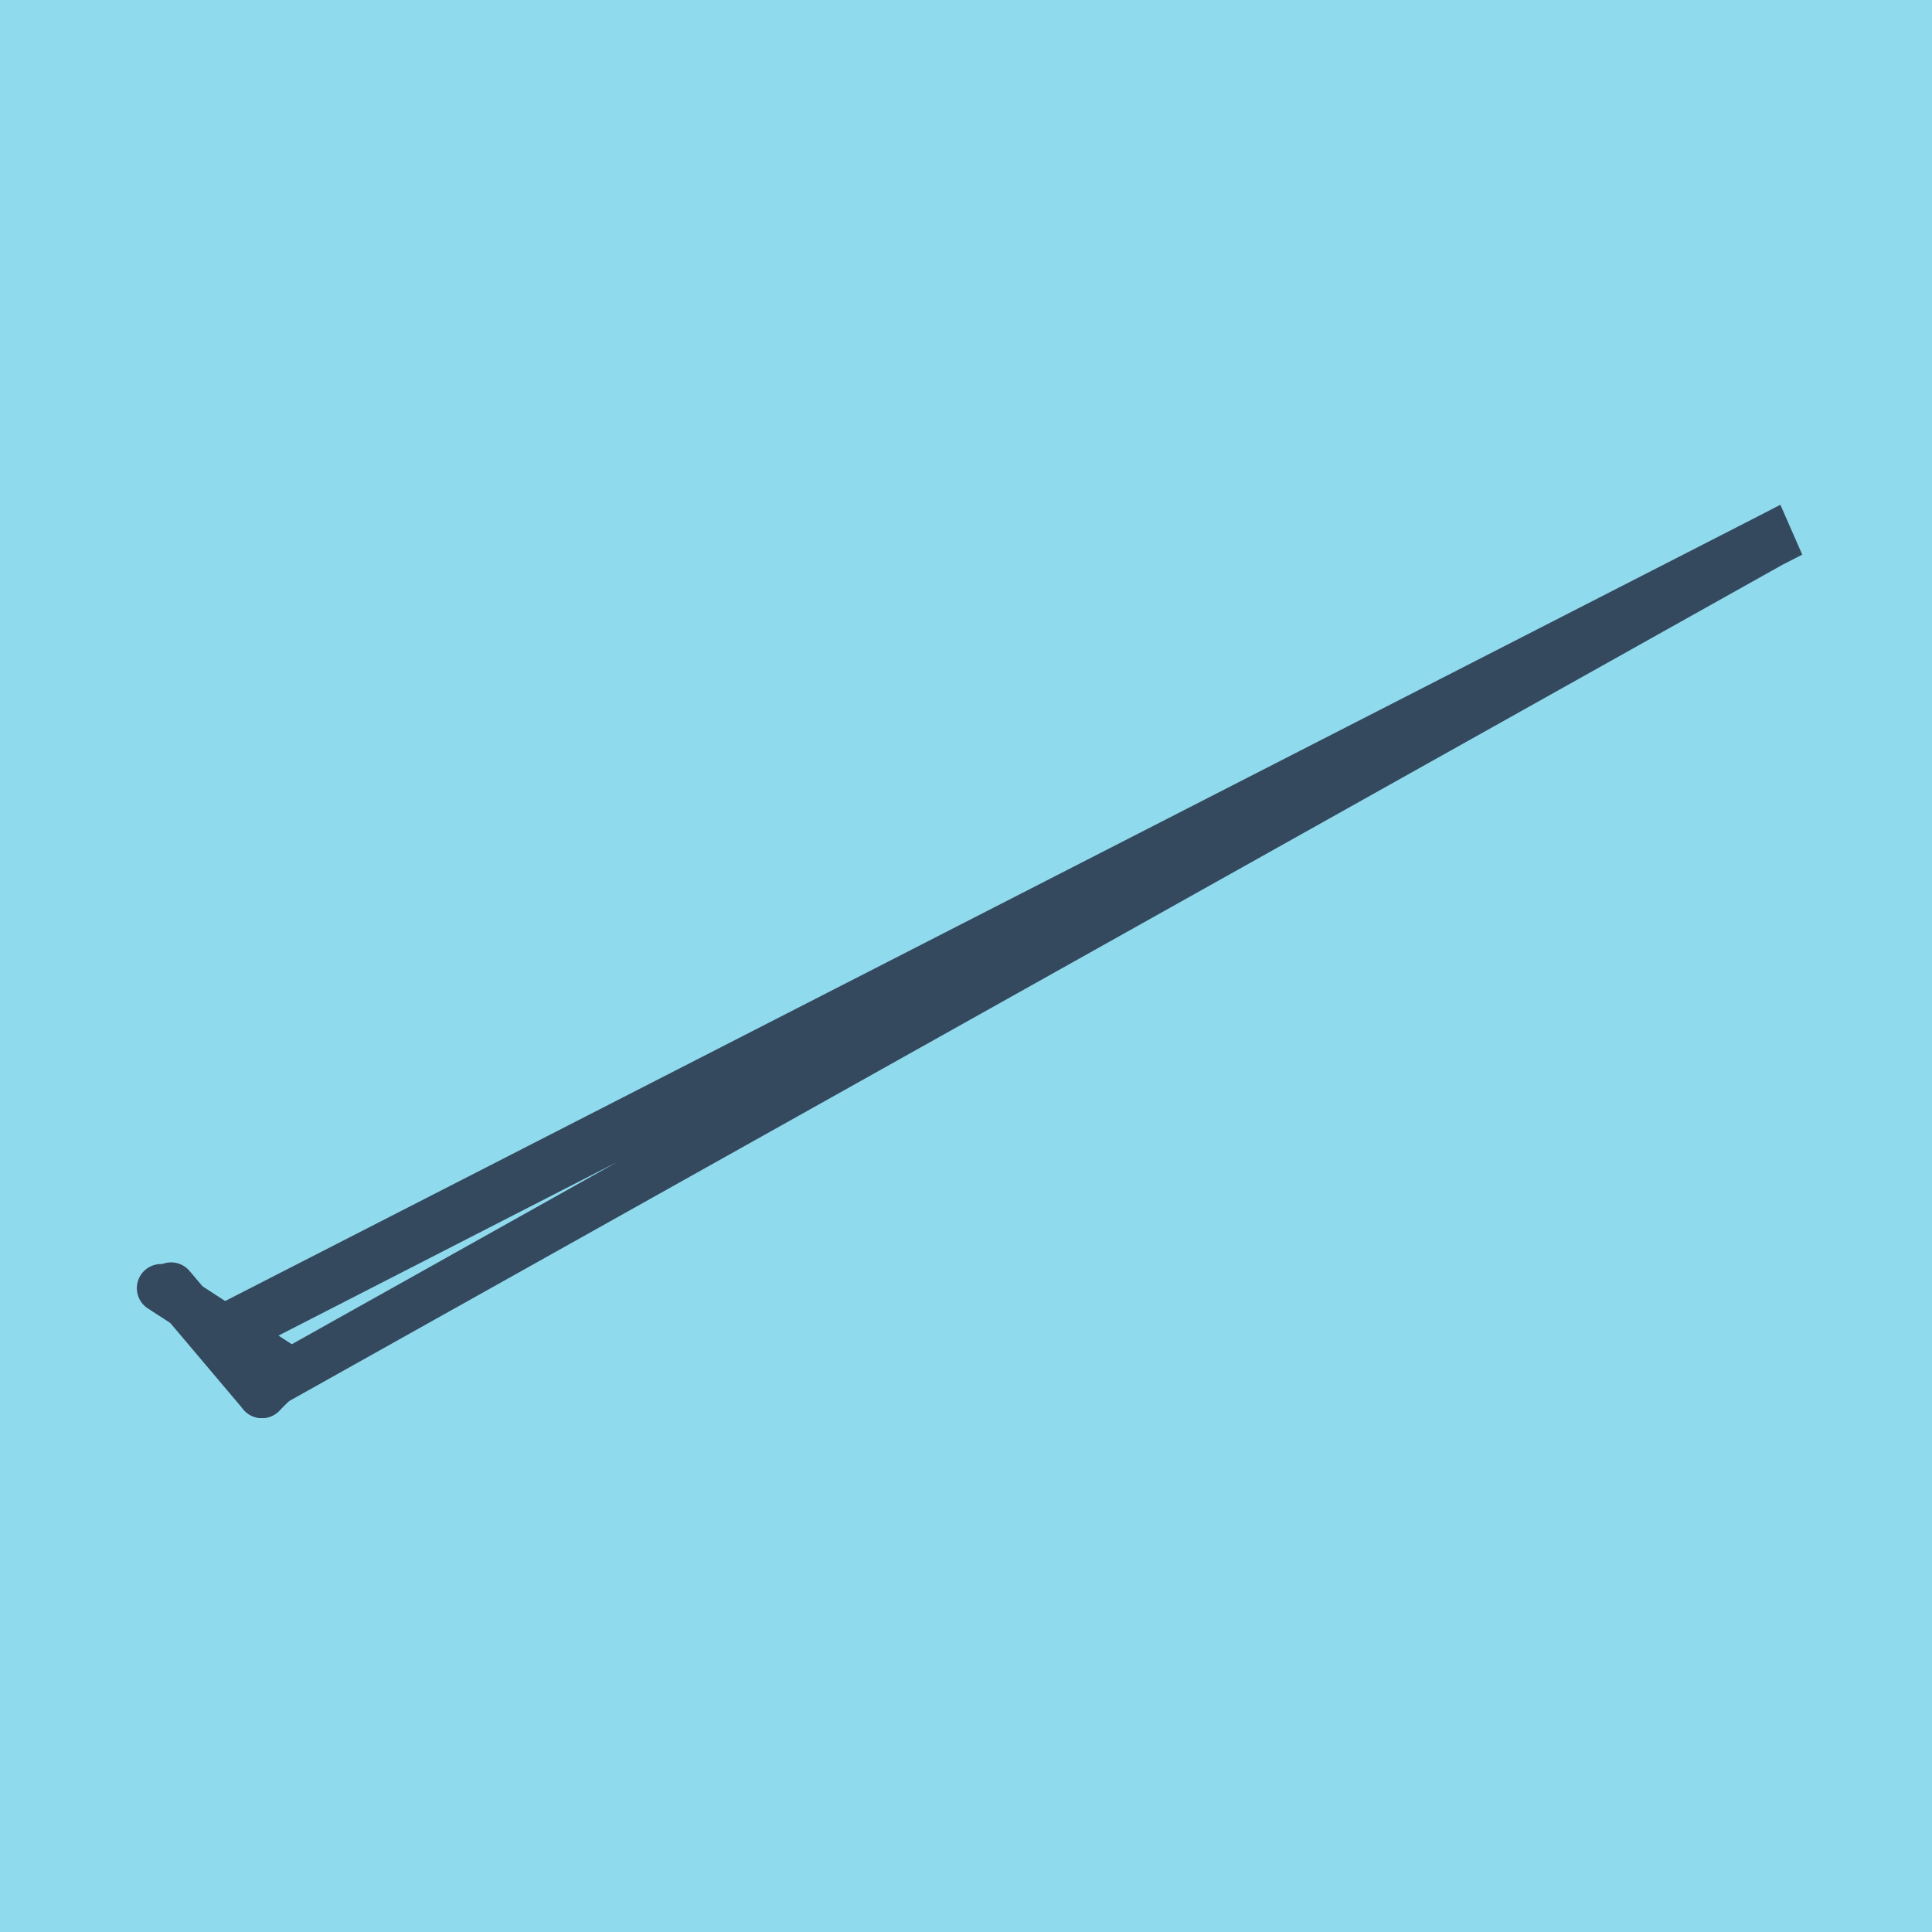 <?xml version="1.0" encoding="utf-8"?>
<!DOCTYPE svg PUBLIC "-//W3C//DTD SVG 1.1//EN" "http://www.w3.org/Graphics/SVG/1.1/DTD/svg11.dtd">
<svg xmlns="http://www.w3.org/2000/svg" xmlns:xlink="http://www.w3.org/1999/xlink" viewBox="-10 -10 120 120" preserveAspectRatio="xMidYMid meet">
	<path style="fill:#90daee" d="M-10-10h120v120H-10z"/>
			<polyline stroke-linecap="round" points="7.796,75.066 0,70.011 " style="fill:none;stroke:#34495e;stroke-width: 3px"/>
			<polyline stroke-linecap="round" points="0.626,69.908 6.268,76.582 " style="fill:none;stroke:#34495e;stroke-width: 3px"/>
			<polyline stroke-linecap="round" points="7.796,75.066 6.268,76.582 " style="fill:none;stroke:#34495e;stroke-width: 3px"/>
			<polyline stroke-linecap="round" points="3.898,72.538 99.851,23.418 100,23.758 3.447,73.245 99.851,23.418 100,23.758 7.032,75.824 " style="fill:none;stroke:#34495e;stroke-width: 3px"/>
	</svg>
